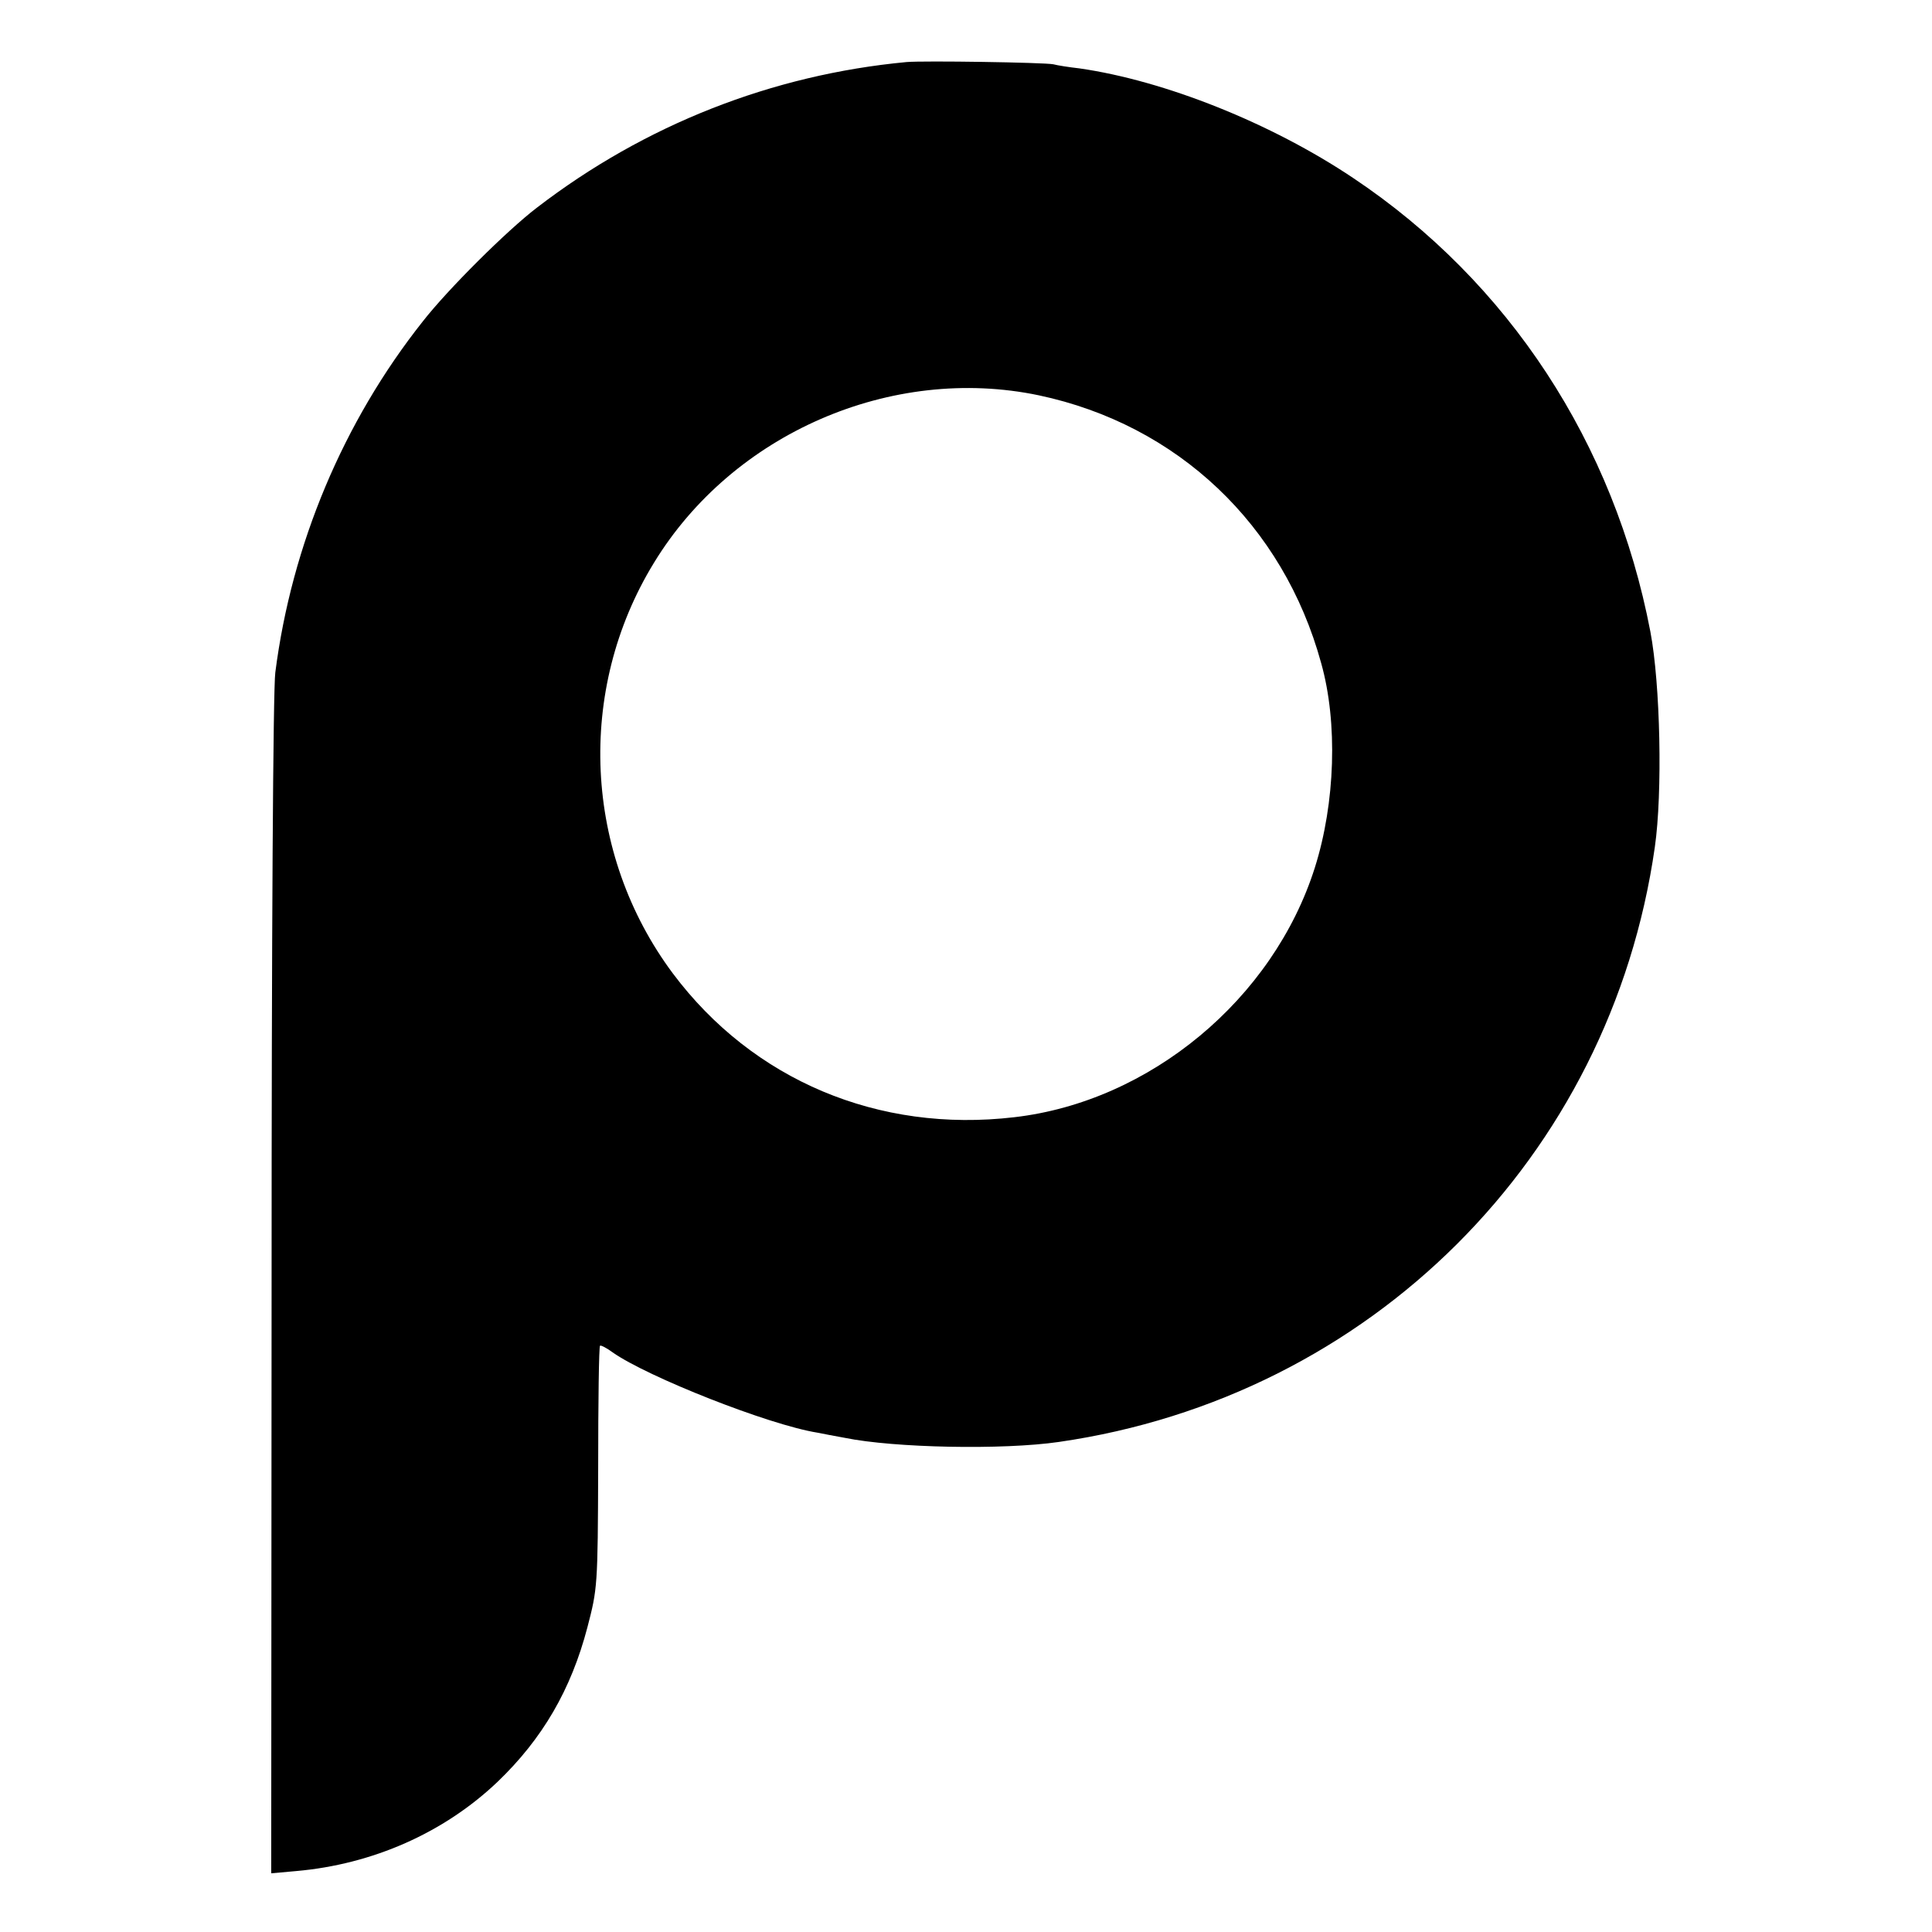 <?xml version="1.0" standalone="no"?>
<!DOCTYPE svg PUBLIC "-//W3C//DTD SVG 20010904//EN"
 "http://www.w3.org/TR/2001/REC-SVG-20010904/DTD/svg10.dtd">
<svg version="1.0" xmlns="http://www.w3.org/2000/svg"
 width="520pt" height="520pt" viewBox="0 0 520 520"
 preserveAspectRatio="xMidYMid meet">
<g transform="translate(0,520) scale(0.1,-0.1)"
fill="#000000" stroke="none">
<path d="M2440 5033 c-362 -34 -705 -169 -995 -392 -80 -61 -239 -219 -307
-306 -214 -270 -353 -601 -397 -945 -6 -45 -10 -709 -10 -1653 l-1 -1579 67 6
c206 18 398 103 542 240 121 116 198 248 242 416 27 104 28 109 29 429 0 179
2 327 5 329 2 2 18 -6 34 -18 94 -66 420 -195 551 -216 14 -3 47 -9 74 -14
132 -27 425 -33 576 -11 838 121 1485 766 1604 1601 21 146 15 438 -12 580
-97 507 -381 941 -800 1221 -221 148 -507 262 -737 295 -27 3 -59 8 -70 11
-26 5 -349 10 -395 6z m356 -897 c373 -79 658 -348 760 -721 45 -160 38 -376
-17 -550 -112 -354 -444 -630 -809 -672 -366 -43 -704 100 -919 387 -240 322
-261 762 -51 1105 212 348 639 534 1036 451z"/>
</g>
</svg>
